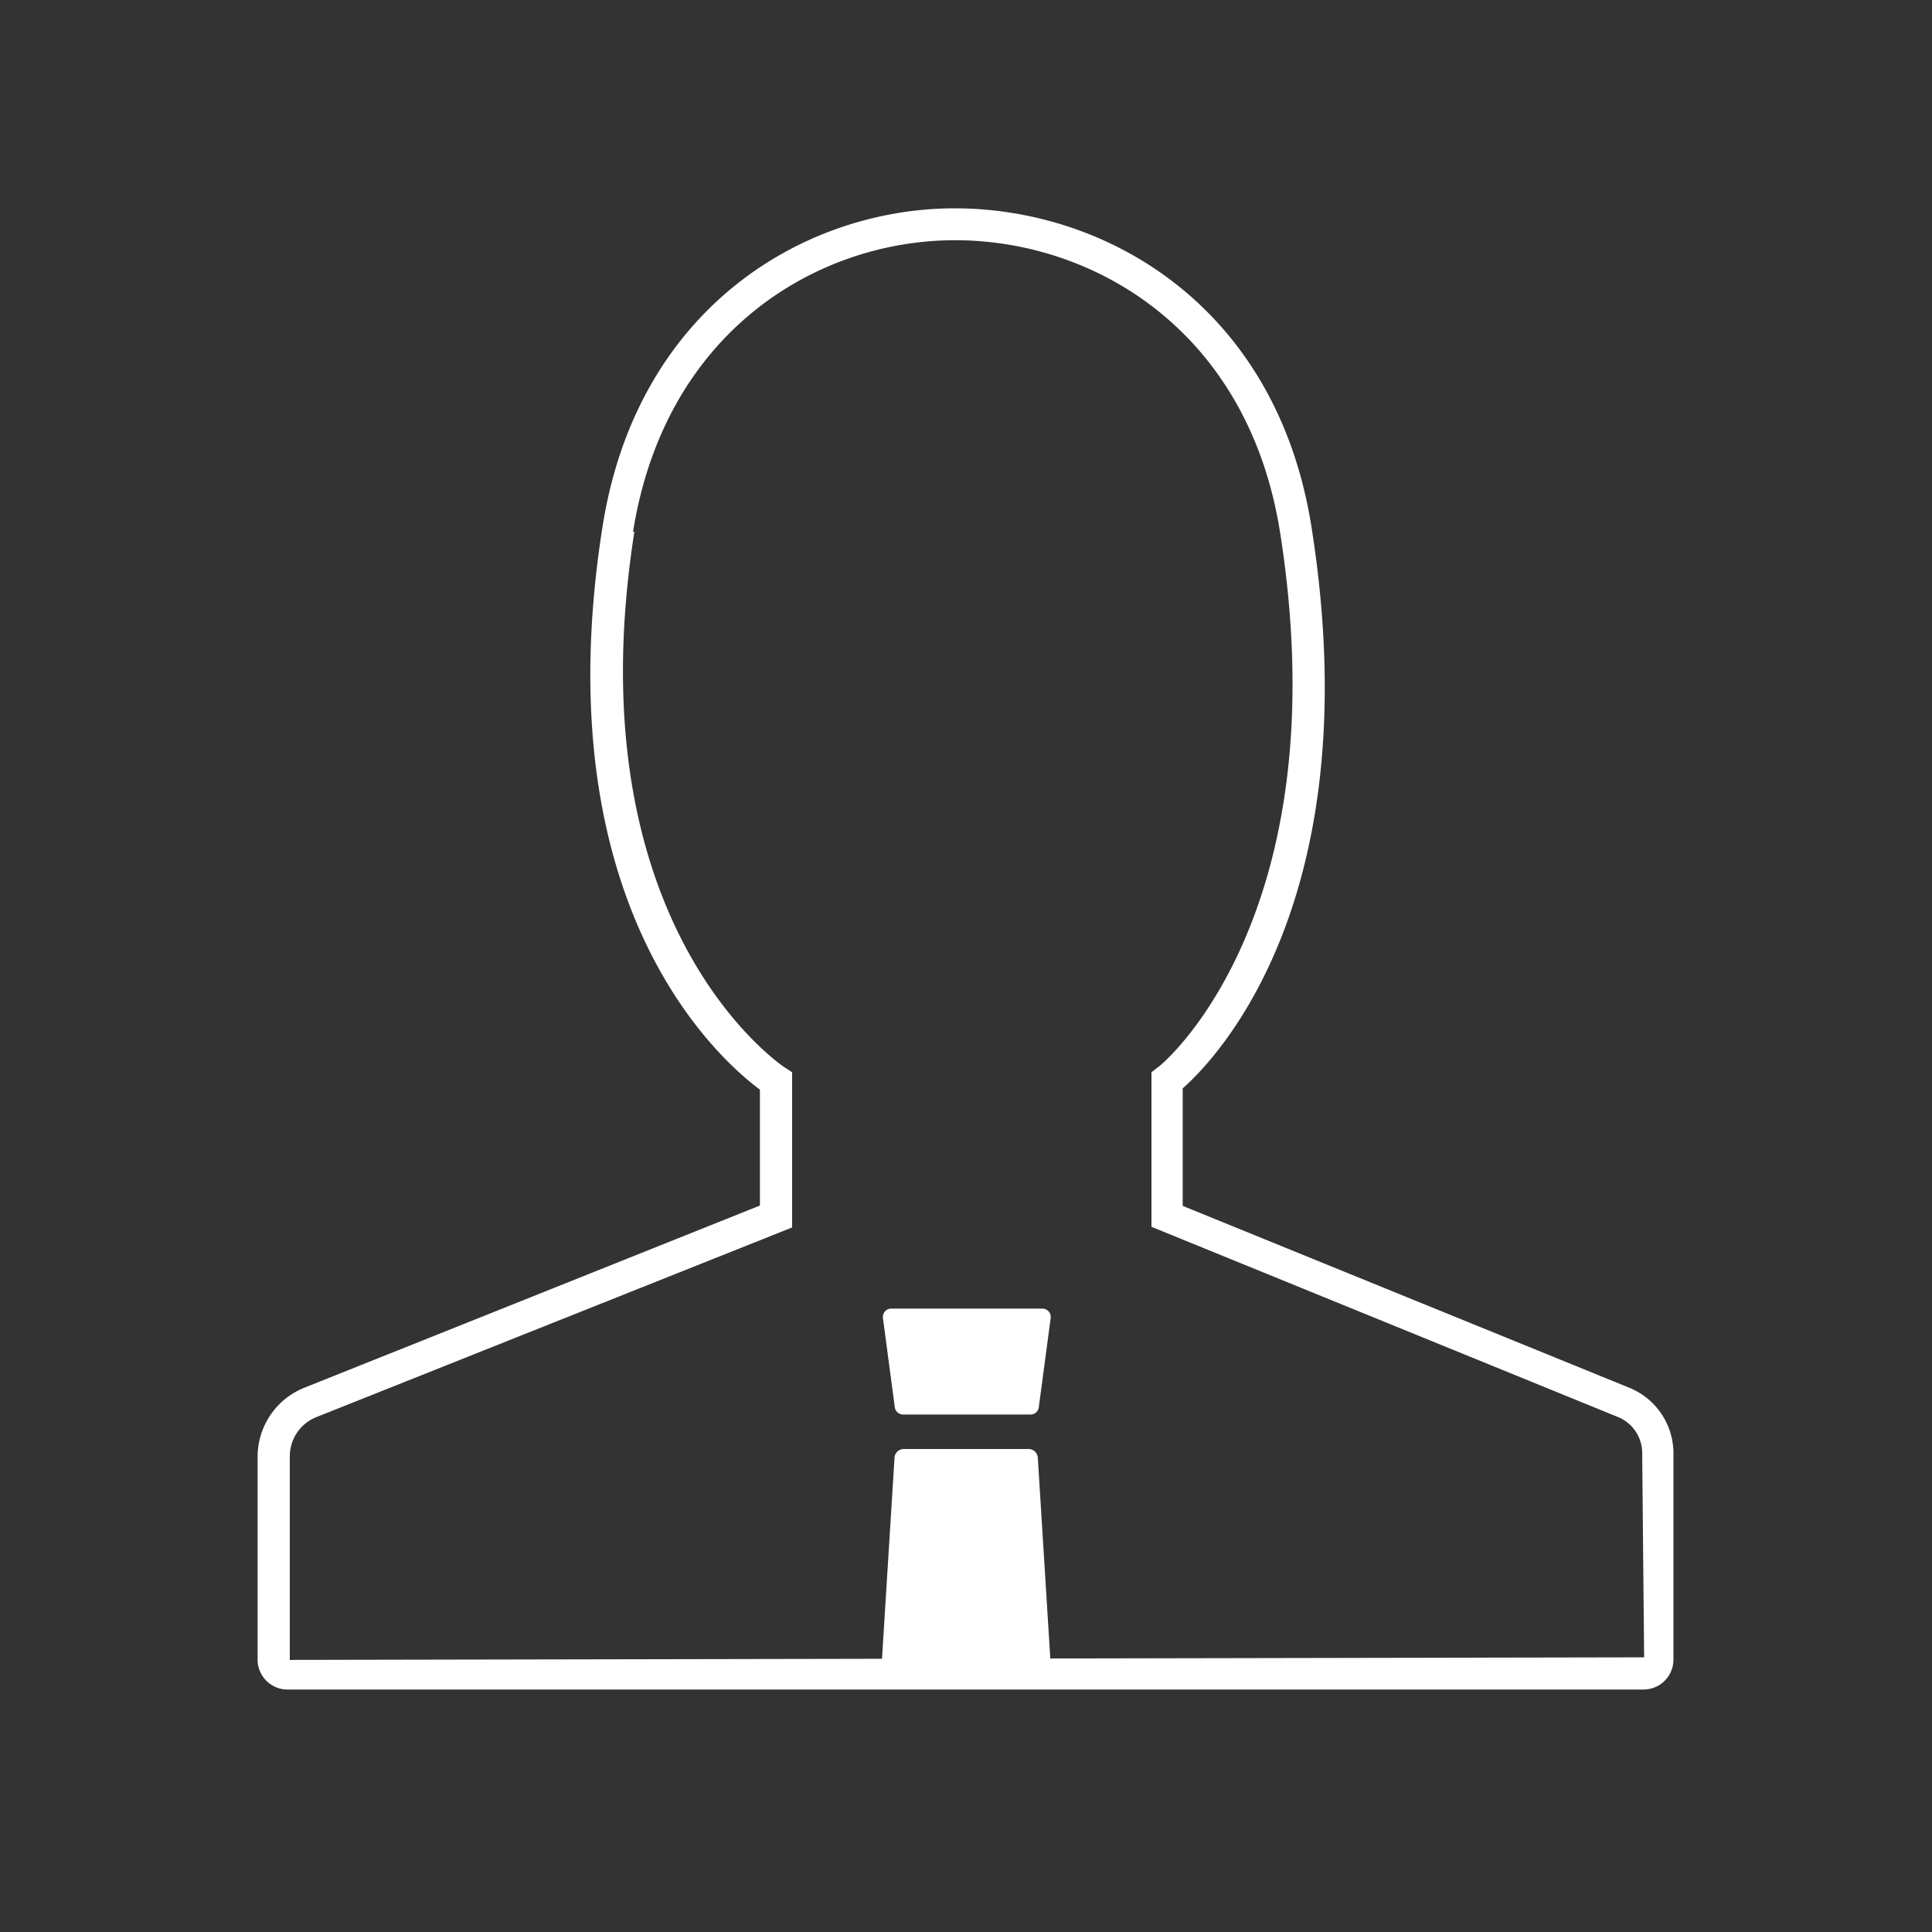 <svg xmlns="http://www.w3.org/2000/svg" viewBox="0 0 60 60"><rect x="0" y="0" width="60" height="60" fill="#333333" stroke="none"/><defs><style>.cls-1{fill:#fff;}.cls-2{fill:none;}</style></defs><title>icon2</title><g id="レイヤー_2" data-name="レイヤー 2"><g id="レイヤー_3" data-name="レイヤー 3"><path class="cls-1" d="M51.06,52.47H8.94A.93.93,0,0,1,8,51.55V45.23a2.31,2.31,0,0,1,1.47-2.14L23.6,37.44v-3.6c-1.24-.92-6.74-5.71-4.89-17.47h0C19.78,9.54,25,6.47,29.65,6.47h0c4.74,0,10,3.06,11.08,9.9,1.82,11.51-2.92,16.48-4,17.43v3.65l13.85,5.64a2.2,2.2,0,0,1,1.39,2v6.42A.93.93,0,0,1,51.06,52.47ZM19.7,16.52c-1.92,12.26,4.61,16.59,4.67,16.63l.23.15v4.82L9.85,44A1.31,1.31,0,0,0,9,45.23v6.32l42.06-.08L51,45.13A1.21,1.21,0,0,0,50.23,44l-14.47-5.9v-4.8l.19-.15c.06,0,5.7-4.63,3.8-16.64-1-6.25-5.78-9.05-10.09-9.05h0c-4.25,0-9,2.8-10,9.05Z"/><path class="cls-1" d="M32,43.93H28.05a.26.26,0,0,1-.26-.22l-.37-2.78a.26.26,0,0,1,.26-.29h4.69a.26.26,0,0,1,.26.29l-.37,2.78A.26.26,0,0,1,32,43.93Z"/><path class="cls-1" d="M28.08,45h3.85a.29.29,0,0,1,.3.27l.4,6.43a.29.29,0,0,1-.3.31H27.68a.29.29,0,0,1-.3-.31l.4-6.43A.29.29,0,0,1,28.08,45Z"/><rect class="cls-2" width="60" height="60"/></g></g></svg>